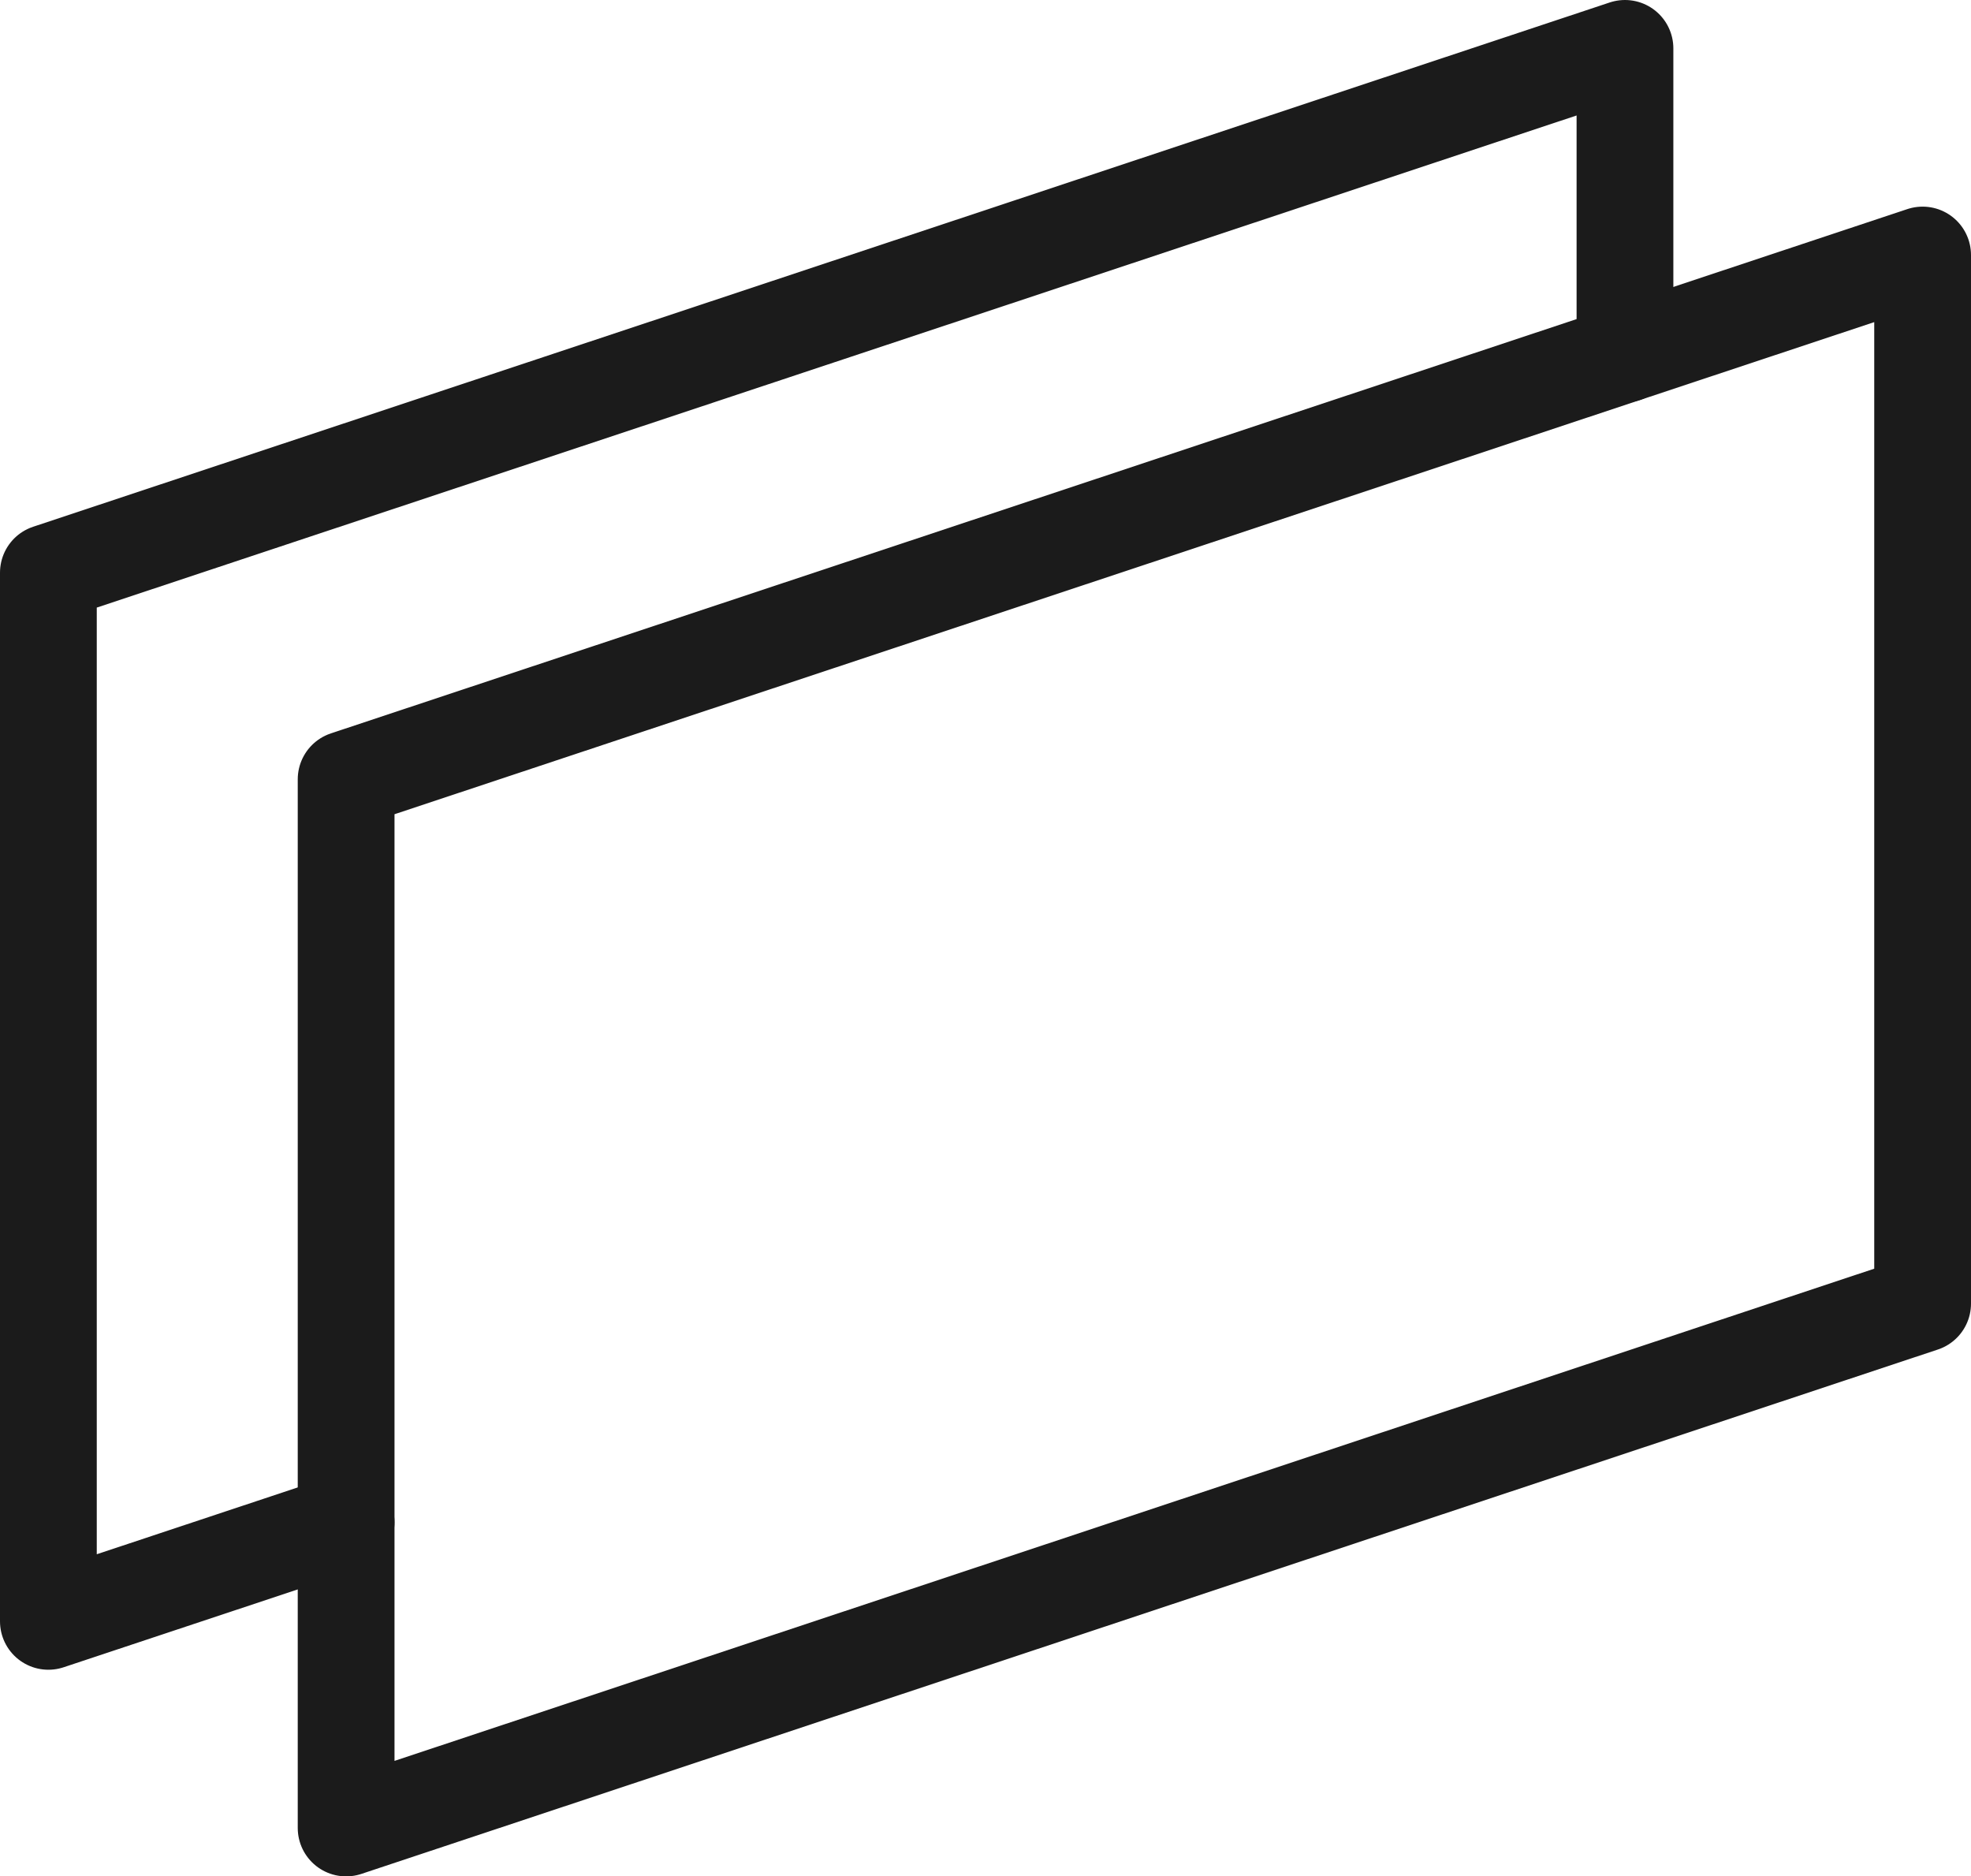 <?xml version="1.0" encoding="UTF-8"?> <svg xmlns="http://www.w3.org/2000/svg" viewBox="0 0 203.69 193.87"> <defs> <style>.cls-1{fill:none;stroke:#1b1b1b;stroke-linecap:round;stroke-linejoin:round;stroke-width:10px;}</style> </defs> <title>1Ресурс 942</title> <g id="Слой_2" data-name="Слой 2"> <g id="Слой_1-2" data-name="Слой 1"> <polygon class="cls-1" points="35.77 188.87 35.77 80.52 198.69 26.35 198.69 134.69 35.77 188.87"></polygon> <polyline class="cls-1" points="35.77 157.29 5 167.52 5 59.17 167.93 5 167.93 36.58"></polyline> </g> </g> </svg> 